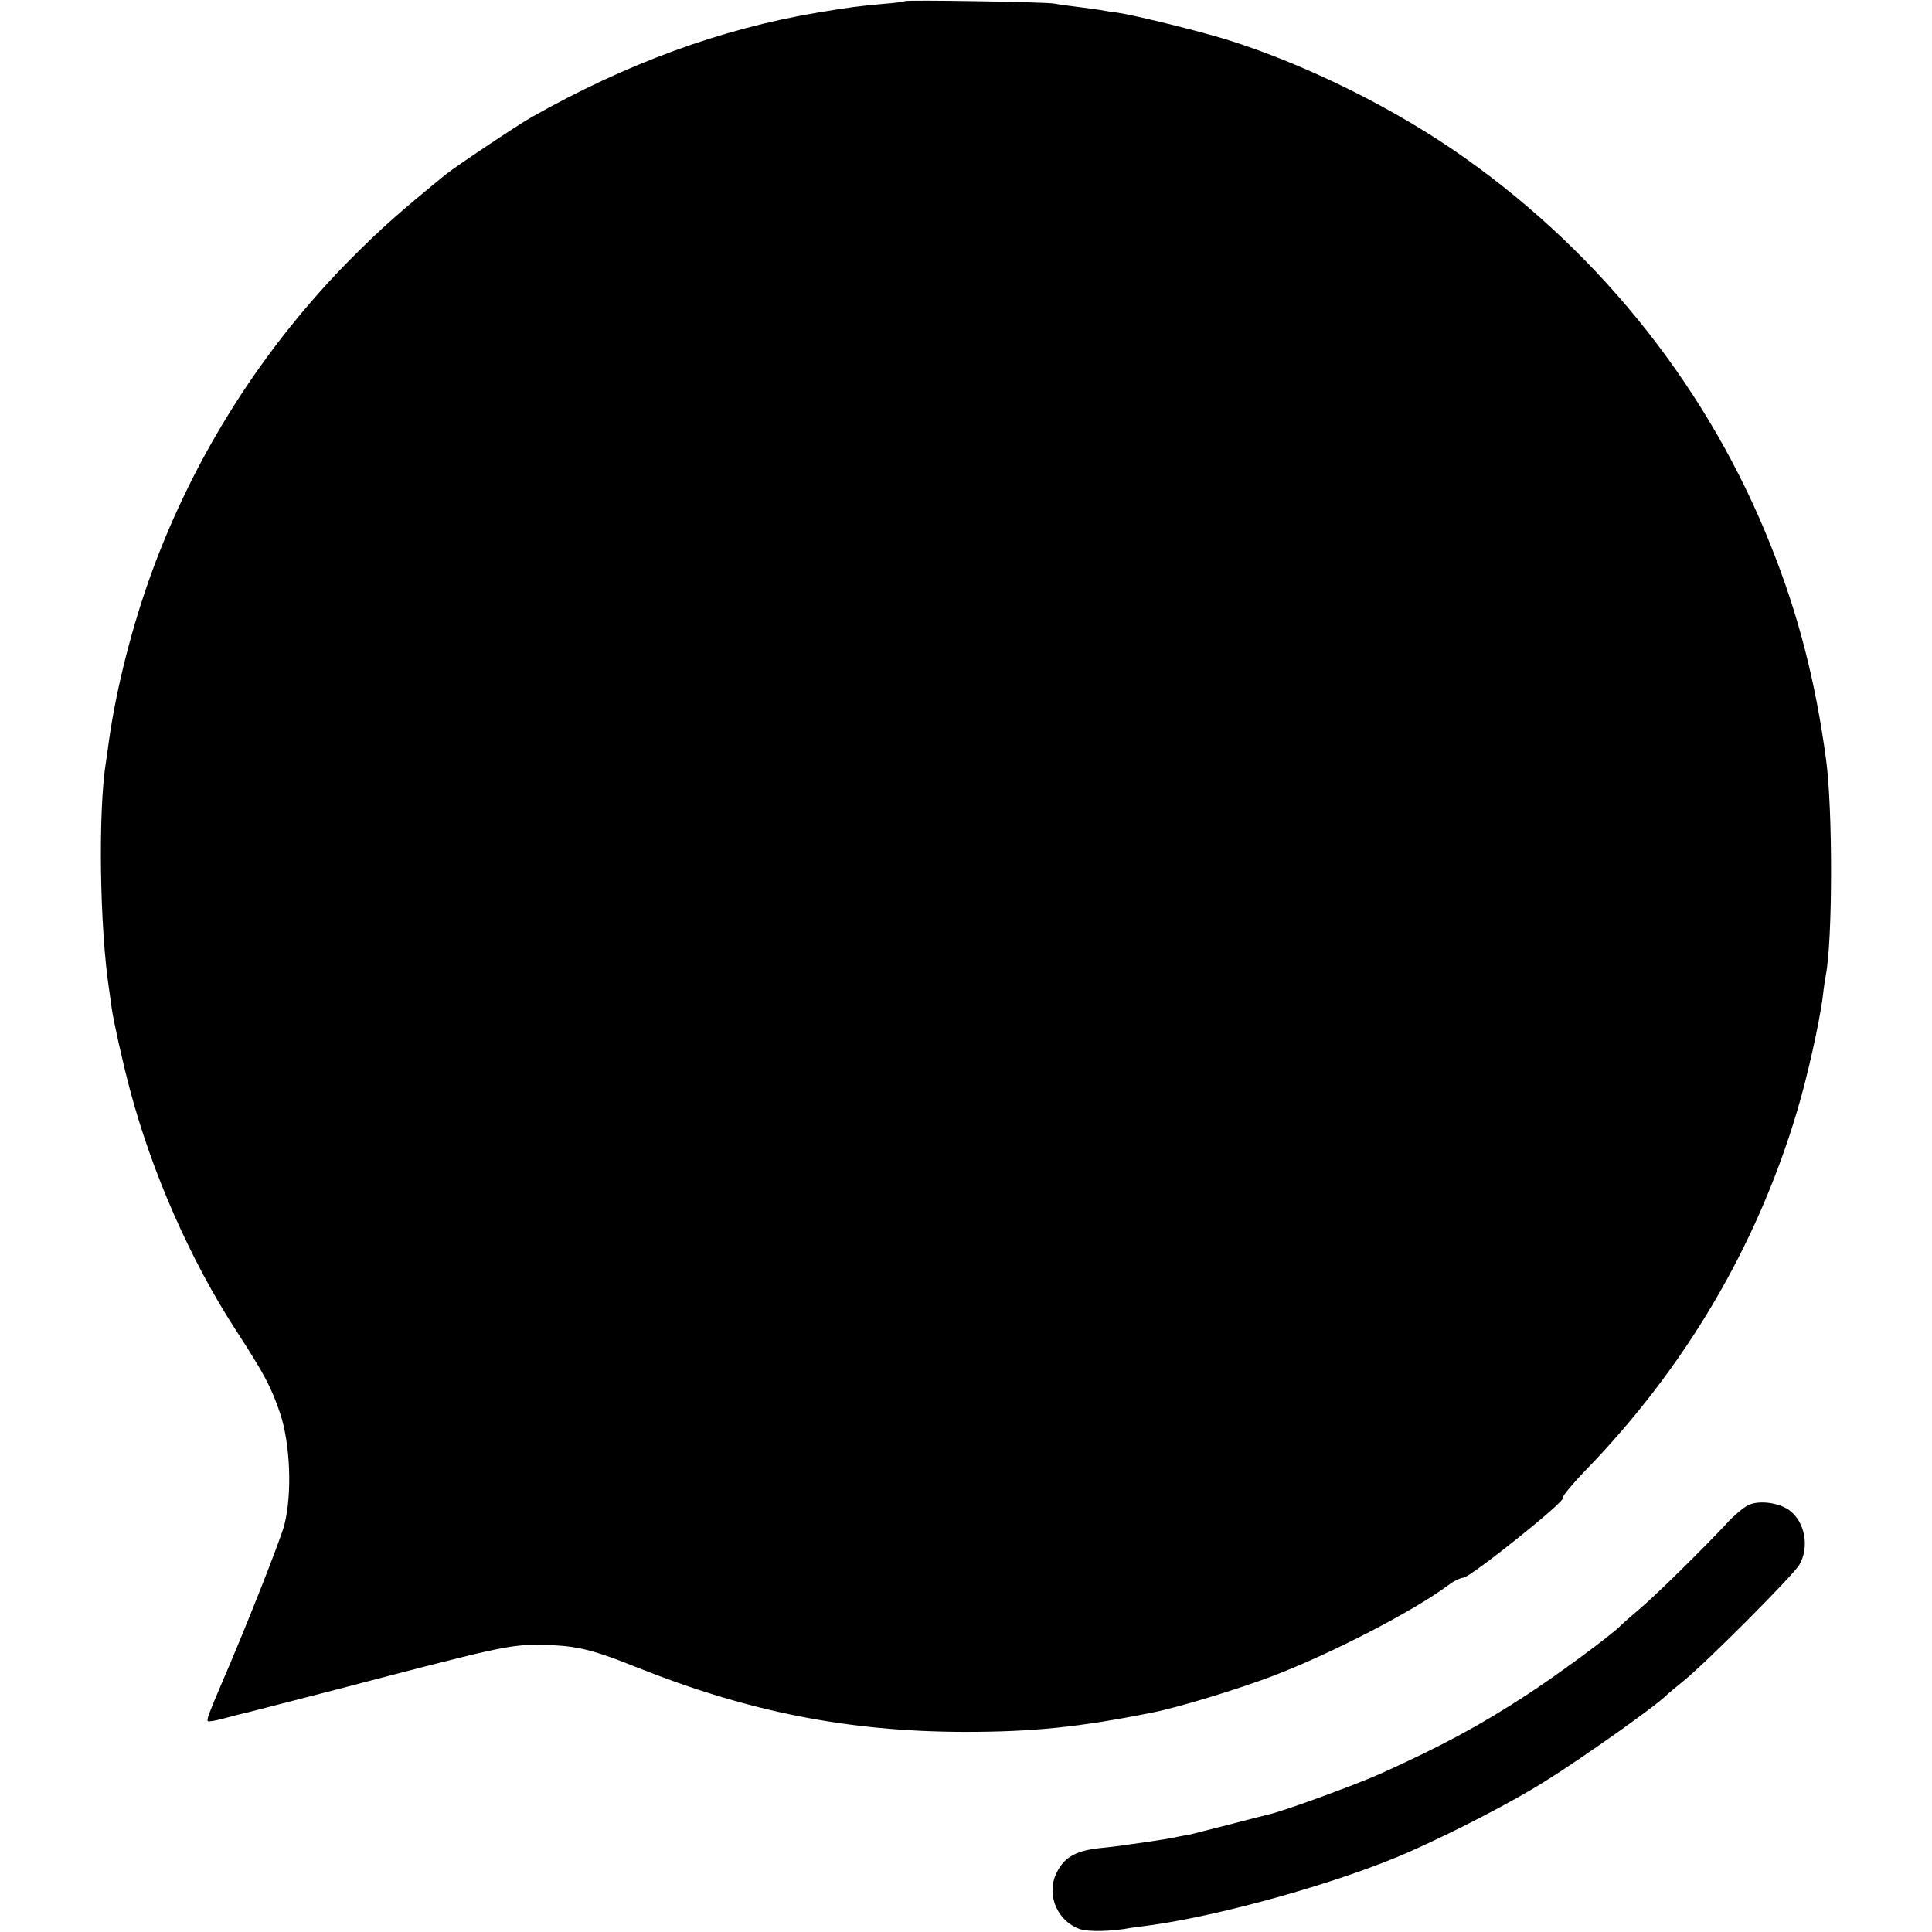 <?xml version="1.0" standalone="no"?>
<!DOCTYPE svg PUBLIC "-//W3C//DTD SVG 20010904//EN"
 "http://www.w3.org/TR/2001/REC-SVG-20010904/DTD/svg10.dtd">
<svg version="1.0" xmlns="http://www.w3.org/2000/svg"
 width="700pt" height="700pt" viewBox="0 0 700 700"
 preserveAspectRatio="xMidYMid meet">
<g transform="translate(0,700) scale(0.1,-0.1)"
fill="#000000" stroke="none">
<path d="M3279 6996 c-2 -2 -38 -7 -79 -10 -96 -9 -120 -12 -240 -32 -349 -59
-690 -184 -1035 -379 -51 -29 -274 -178 -310 -207 -170 -139 -230 -192 -340
-302 -318 -320 -566 -708 -722 -1131 -73 -198 -132 -429 -159 -624 -3 -25 -8
-57 -10 -71 -29 -179 -23 -604 12 -830 3 -25 8 -54 9 -65 7 -47 38 -188 65
-290 80 -303 220 -621 385 -875 103 -159 127 -204 160 -301 37 -111 44 -293
15 -405 -15 -56 -140 -373 -225 -569 -47 -110 -57 -136 -52 -141 2 -3 31 2 63
11 33 9 68 18 79 20 11 3 160 41 330 85 572 150 621 161 720 160 134 0 190
-12 362 -81 406 -162 767 -233 1188 -234 248 0 415 17 680 70 92 18 309 84
435 132 215 82 512 236 638 330 18 14 43 26 55 27 28 4 370 277 359 288 -4 4
33 49 83 101 359 370 619 809 765 1297 38 125 84 332 95 425 3 28 8 59 10 70
25 123 26 602 1 785 -38 280 -100 523 -198 768 -223 564 -609 1054 -1108 1408
-250 178 -572 338 -860 429 -103 32 -338 90 -400 99 -25 3 -54 8 -65 10 -12 2
-48 7 -80 11 -33 4 -71 9 -85 12 -28 6 -536 14 -541 9z"/>
<path d="M6335 1547 c-17 -8 -53 -38 -80 -68 -88 -94 -259 -262 -315 -309 -29
-25 -61 -52 -69 -61 -35 -35 -233 -181 -341 -251 -169 -110 -306 -184 -525
-283 -83 -38 -359 -139 -408 -149 -12 -3 -80 -20 -152 -39 -71 -18 -133 -34
-138 -35 -4 0 -20 -3 -35 -6 -37 -8 -76 -14 -131 -22 -25 -3 -57 -8 -71 -10
-14 -2 -52 -7 -85 -10 -92 -10 -134 -36 -161 -99 -32 -77 11 -169 90 -195 33
-10 115 -8 184 5 9 1 40 6 67 9 265 36 700 159 945 268 172 77 368 179 485
252 144 90 416 283 445 316 3 3 30 25 60 50 80 64 394 379 419 420 38 64 21
157 -37 199 -39 27 -108 36 -147 18z"/>
</g>
</svg>
